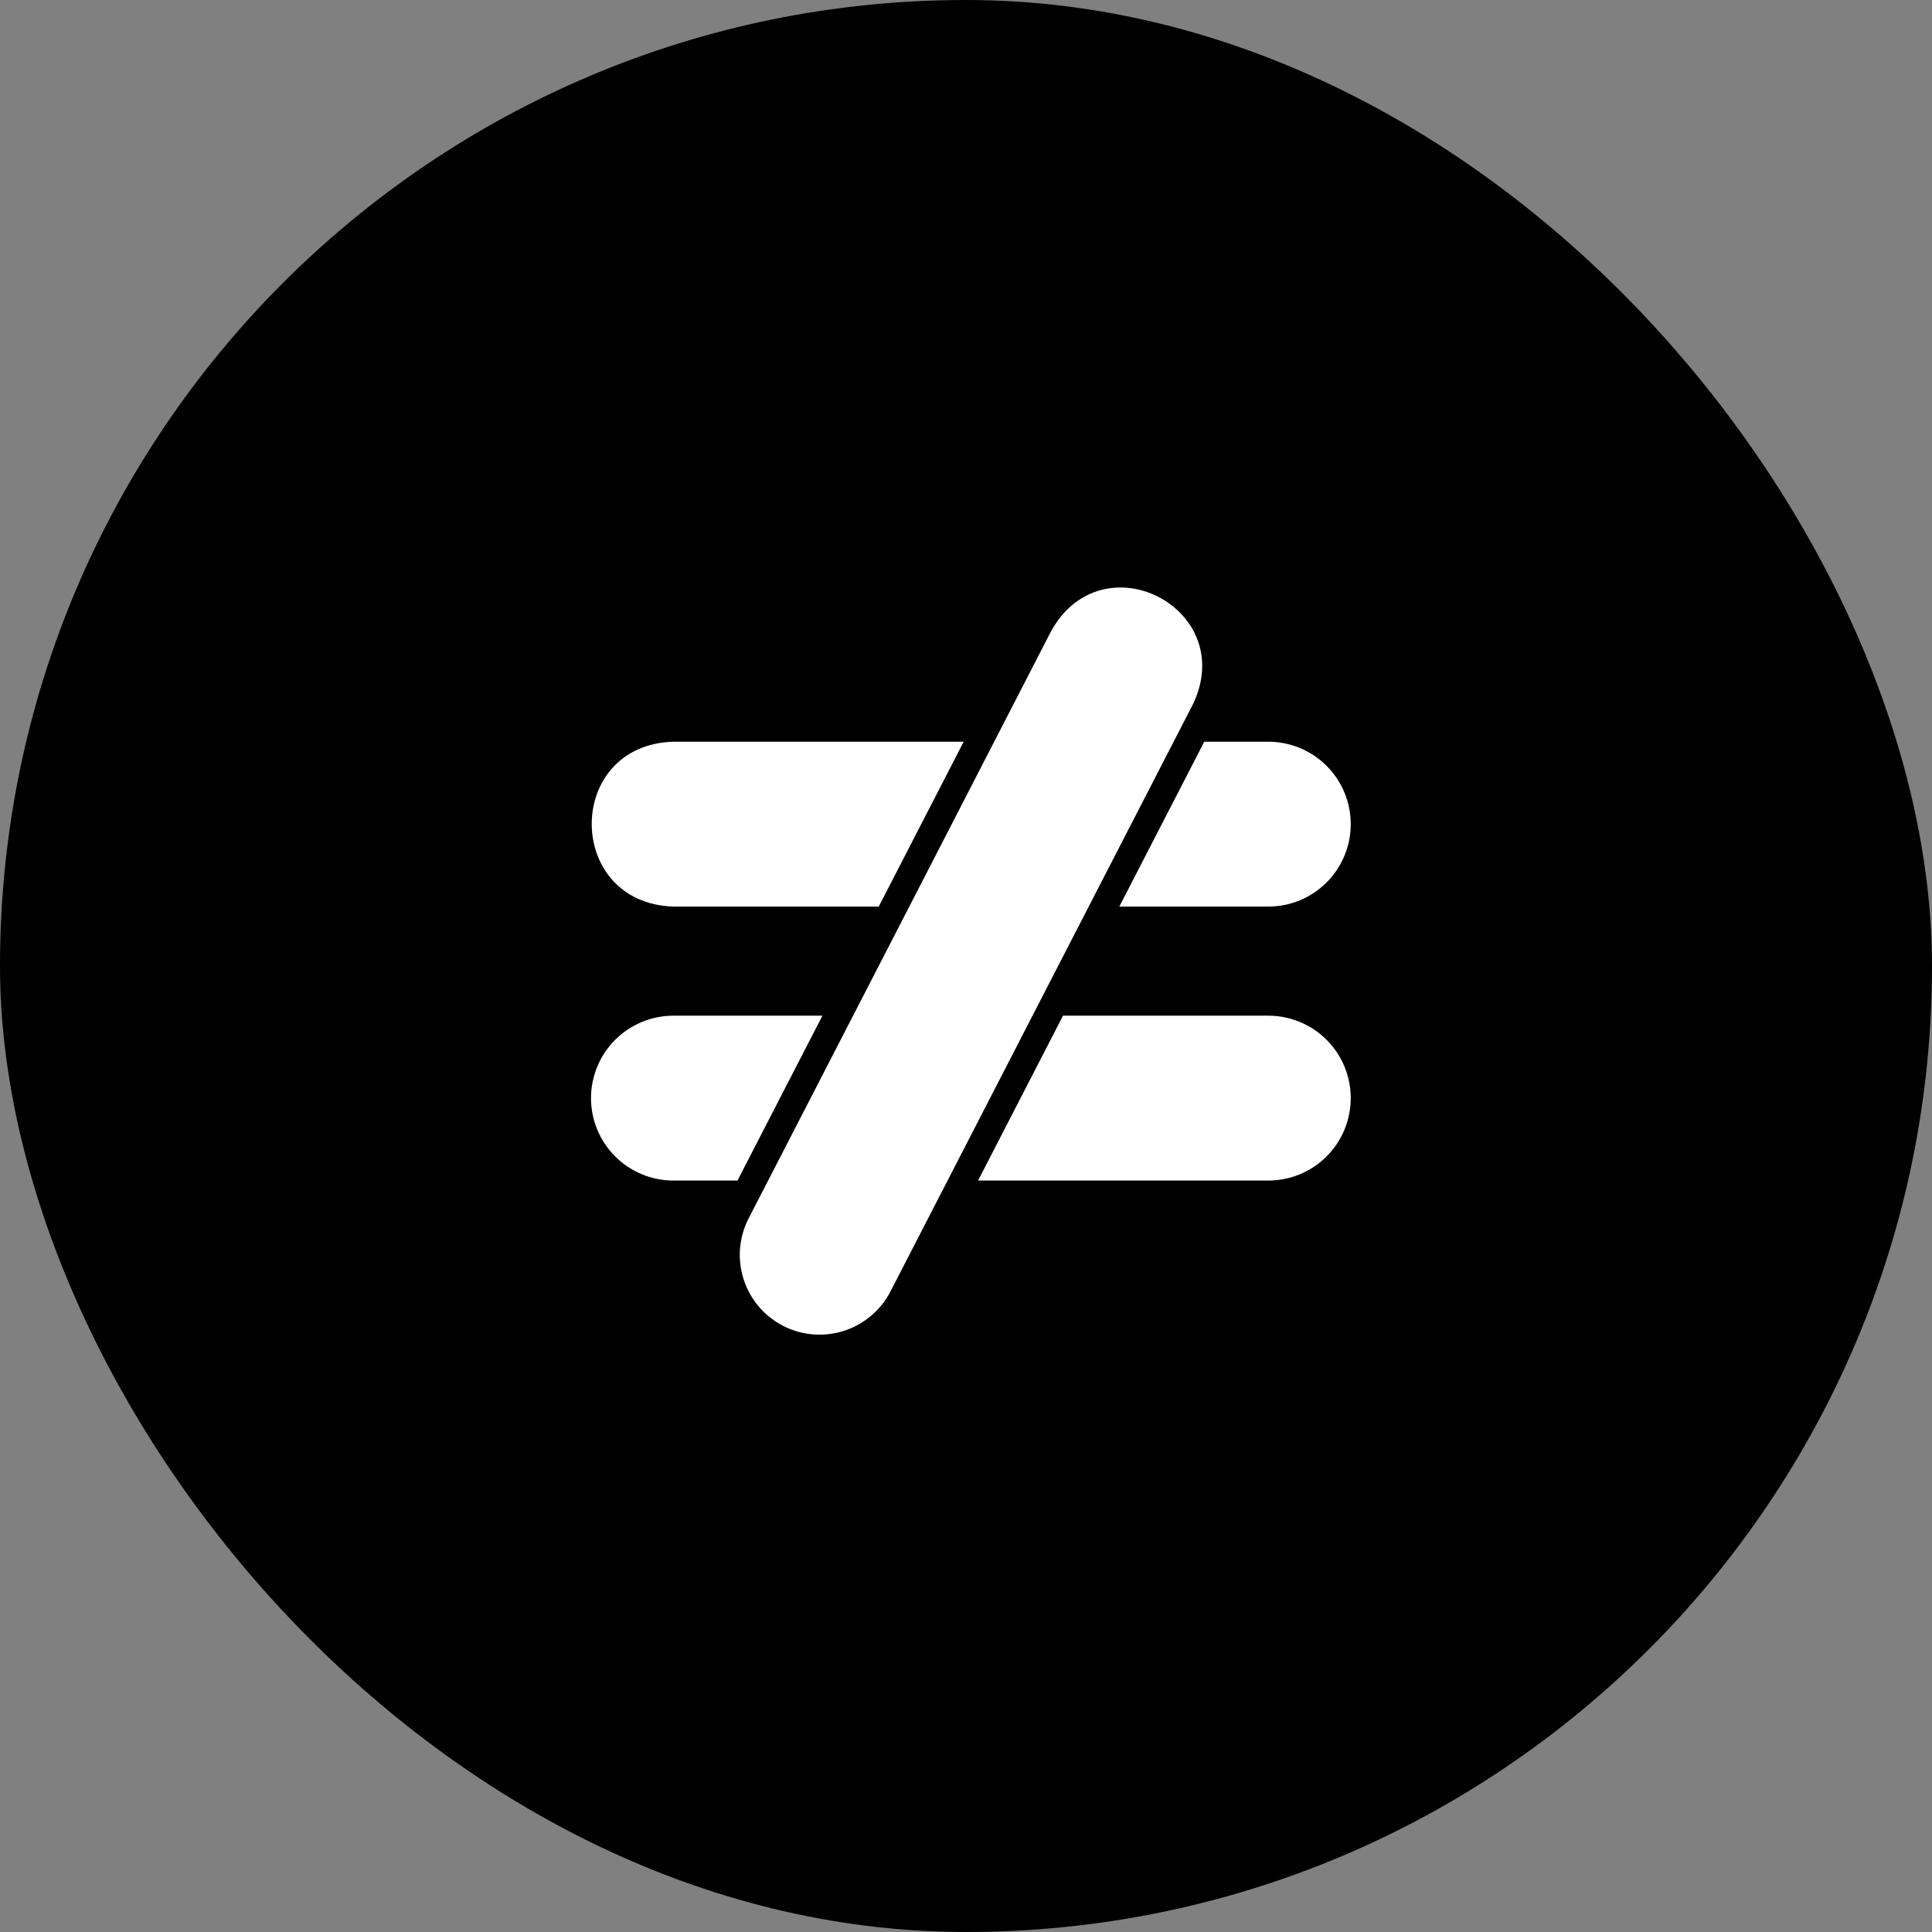 <svg xmlns="http://www.w3.org/2000/svg" fill="none" viewBox="0 0 198 198" height="198" width="198">
<rect x="0" y="0" width="198" height="198" fill="#808080" stroke="none"/>
<rect fill="black" rx="99" height="198" width="198"></rect>
<path fill="white" d="M114.713 92.91H129.982C131.092 92.91 132.19 92.692 133.215 92.267C134.24 91.843 135.171 91.221 135.956 90.436C136.74 89.652 137.363 88.72 137.787 87.695C138.212 86.67 138.43 85.572 138.43 84.462C138.43 83.353 138.212 82.254 137.787 81.23C137.363 80.204 136.74 79.273 135.956 78.489C135.171 77.704 134.24 77.082 133.215 76.657C132.19 76.233 131.091 76.014 129.982 76.014L123.418 76.014C122.509 77.787 114.713 92.91 114.713 92.91Z"></path>
<path fill="white" d="M69.017 92.91H90.057C90.057 92.91 97.835 77.816 98.763 76.014H69.017C57.831 76.334 57.872 92.564 69.017 92.91Z"></path>
<path fill="white" d="M122.278 72.135C126.9 62.362 113.053 55.19 107.746 64.639C97.672 84.211 86.802 105.316 76.722 124.867C75.731 126.794 75.545 129.035 76.206 131.099C76.866 133.162 78.319 134.879 80.244 135.872C82.17 136.865 84.411 137.054 86.475 136.396C88.539 135.738 90.258 134.287 91.254 132.363L122.278 72.135Z"></path>
<path fill="white" d="M129.982 104.092H108.942C108.942 104.092 101.165 119.186 100.237 120.988H129.982C131.092 120.988 132.19 120.769 133.215 120.345C134.24 119.92 135.171 119.298 135.956 118.513C136.74 117.729 137.363 116.797 137.787 115.773C138.212 114.748 138.43 113.649 138.43 112.54C138.43 111.43 138.212 110.332 137.787 109.307C137.363 108.282 136.74 107.35 135.956 106.566C135.171 105.781 134.24 105.159 133.215 104.735C132.19 104.31 131.092 104.092 129.982 104.092Z"></path>
<path fill="white" d="M84.286 104.092H69.017C67.908 104.092 66.809 104.31 65.784 104.735C64.759 105.159 63.828 105.782 63.044 106.566C62.259 107.35 61.637 108.282 61.212 109.307C60.788 110.332 60.569 111.43 60.569 112.54C60.569 113.649 60.788 114.748 61.212 115.773C61.637 116.798 62.259 117.729 63.044 118.513C63.828 119.298 64.76 119.92 65.784 120.345C66.809 120.769 67.908 120.988 69.017 120.988L75.581 120.988C76.49 119.215 84.286 104.092 84.286 104.092Z"></path>
</svg>
